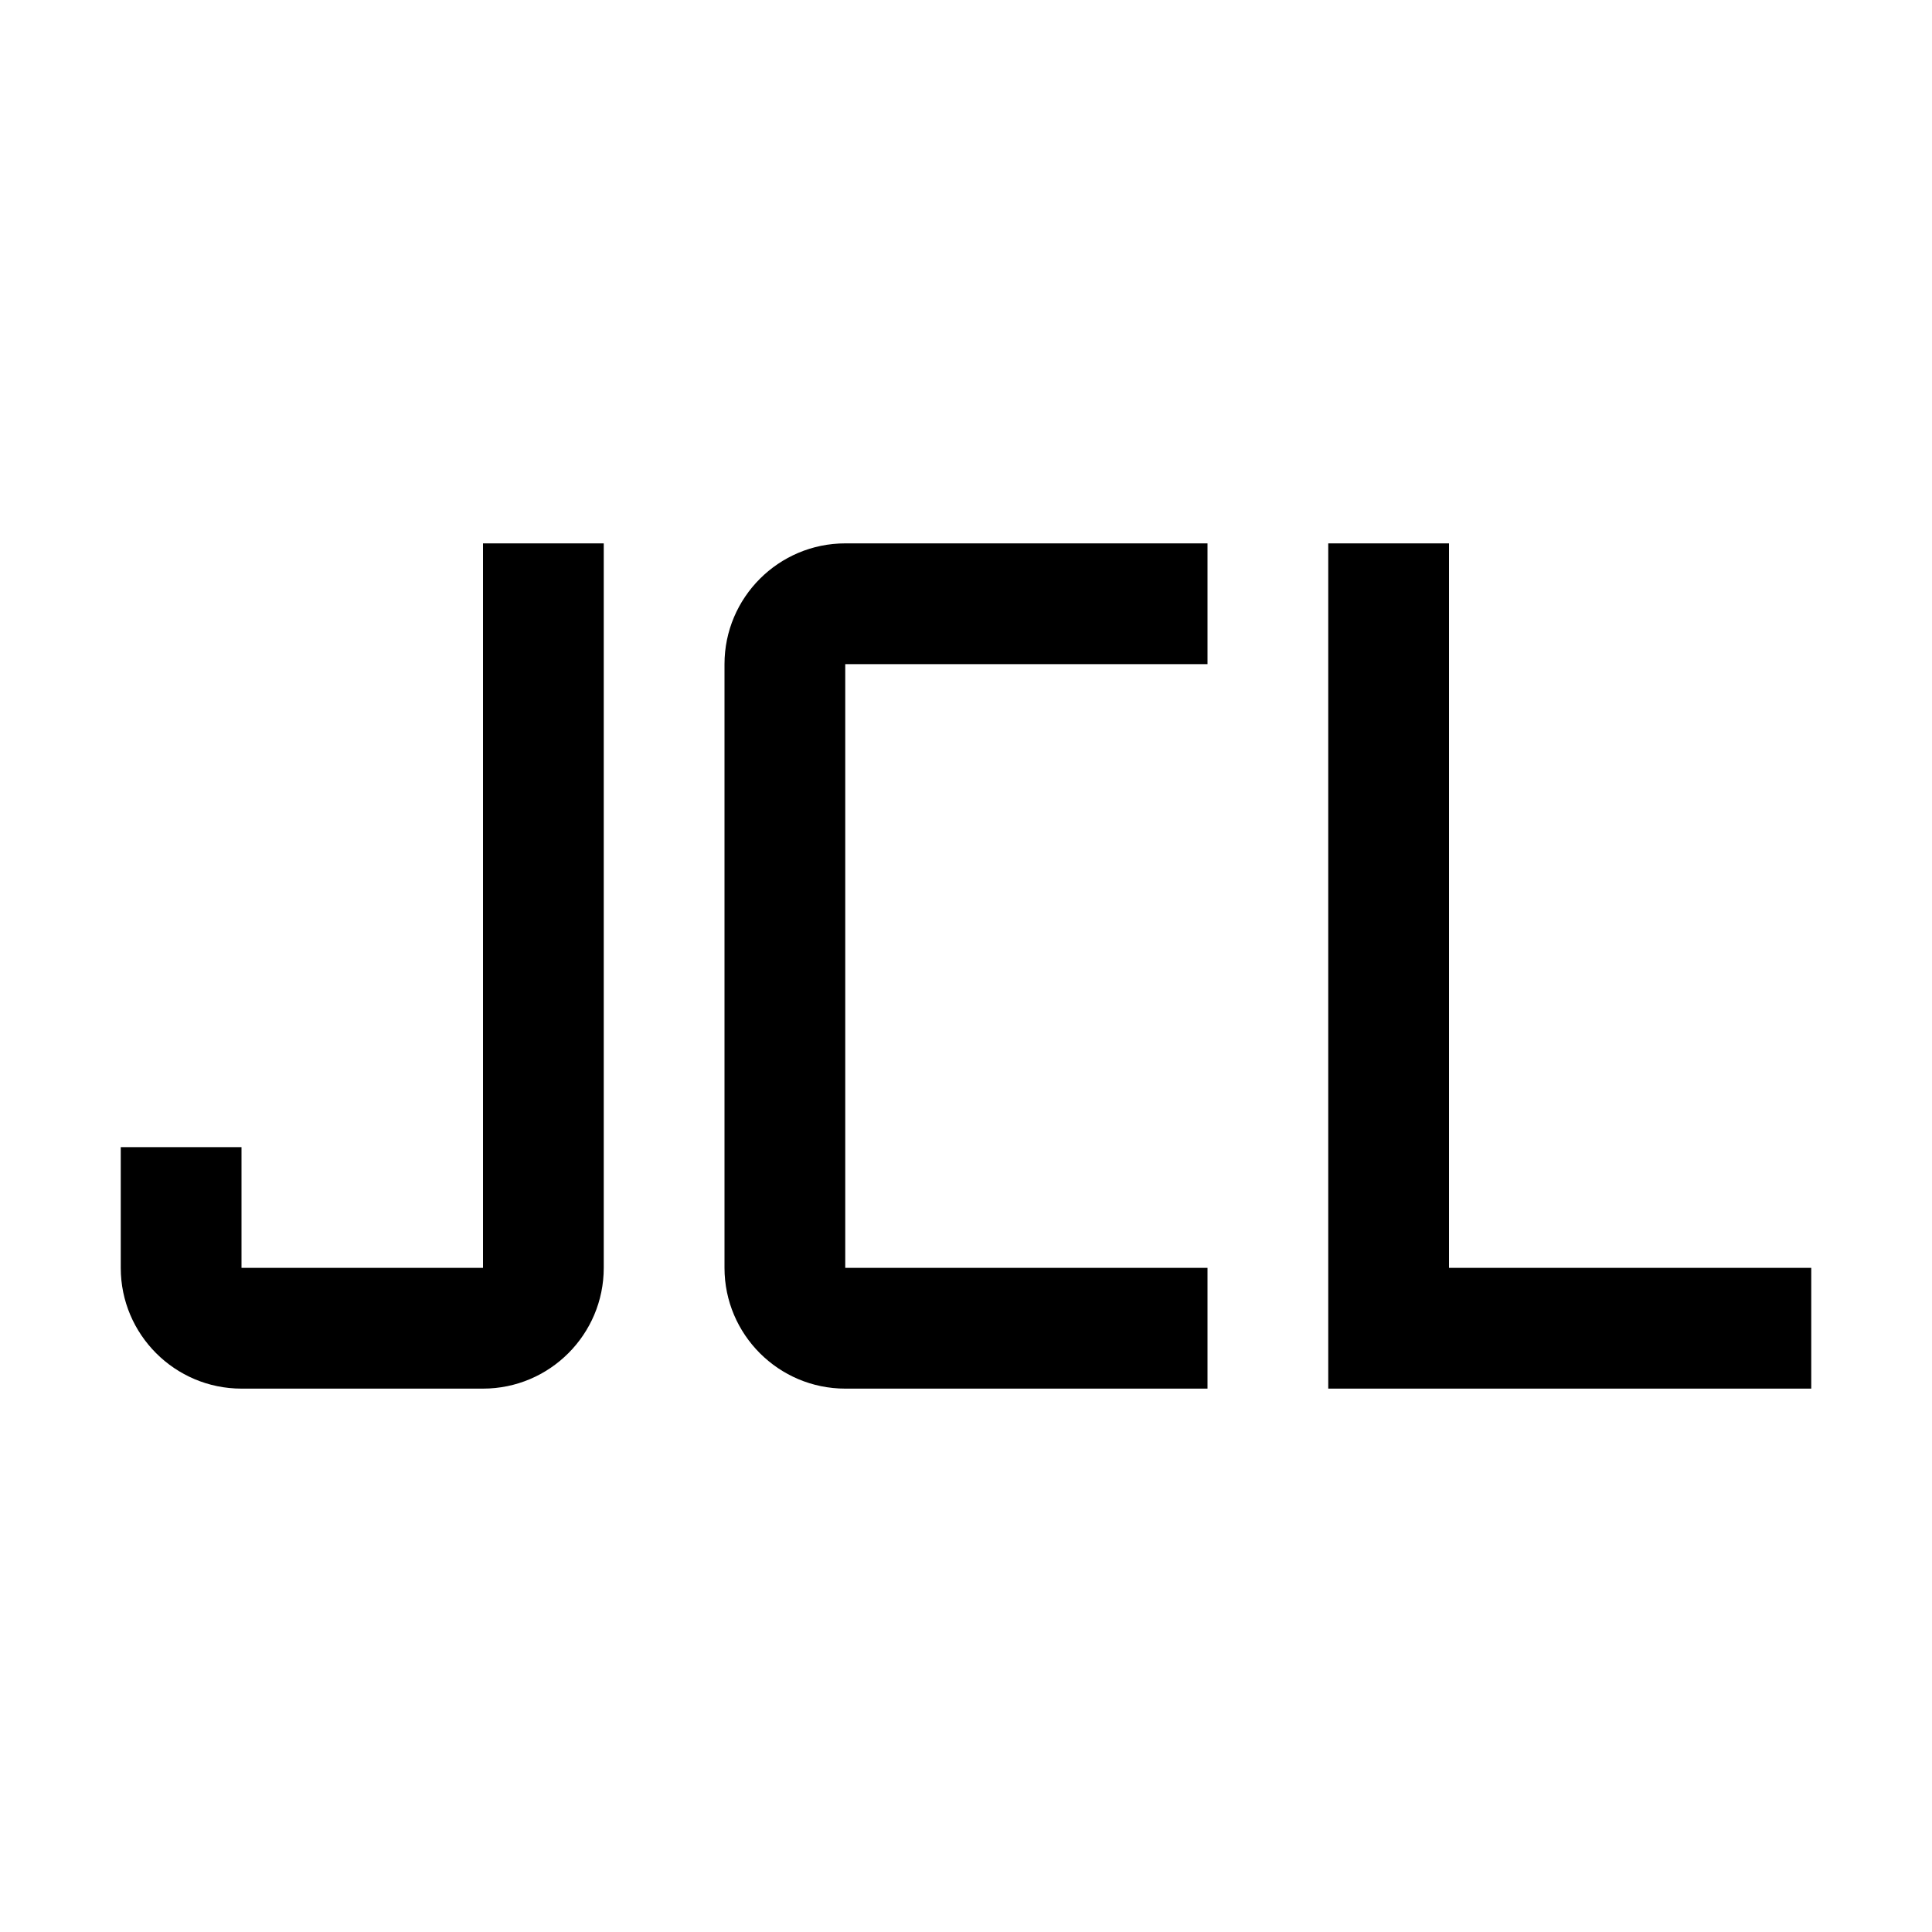 <?xml version="1.0" encoding="UTF-8"?>
<svg id="Icon" xmlns="http://www.w3.org/2000/svg" width="32" height="32" version="1.1" viewBox="0 0 32 32">
  <!-- Generator: Adobe Illustrator 30.0.0, SVG Export Plug-In . SVG Version: 2.1.1 Build 123)  -->
  <defs>
    <style>
      .st0 {
        fill: none;
      }
    </style>
  </defs>
  <path d="M30,21v2h-8v-14h2v12h6ZM10,21v-12h-2v12h-4v-2h-2v2c0,1.103.897,2,2,2h4c1.103,0,2-.897,2-2ZM20,21h-6v-10h6v-2h-6c-1.103,0-2,.897-2,2v10c0,1.103.897,2,2,2h6v-2Z"/>
  <rect id="__x3C_Transparent_Rectangle_x3E_" class="st0" width="32" height="32"/>
</svg>